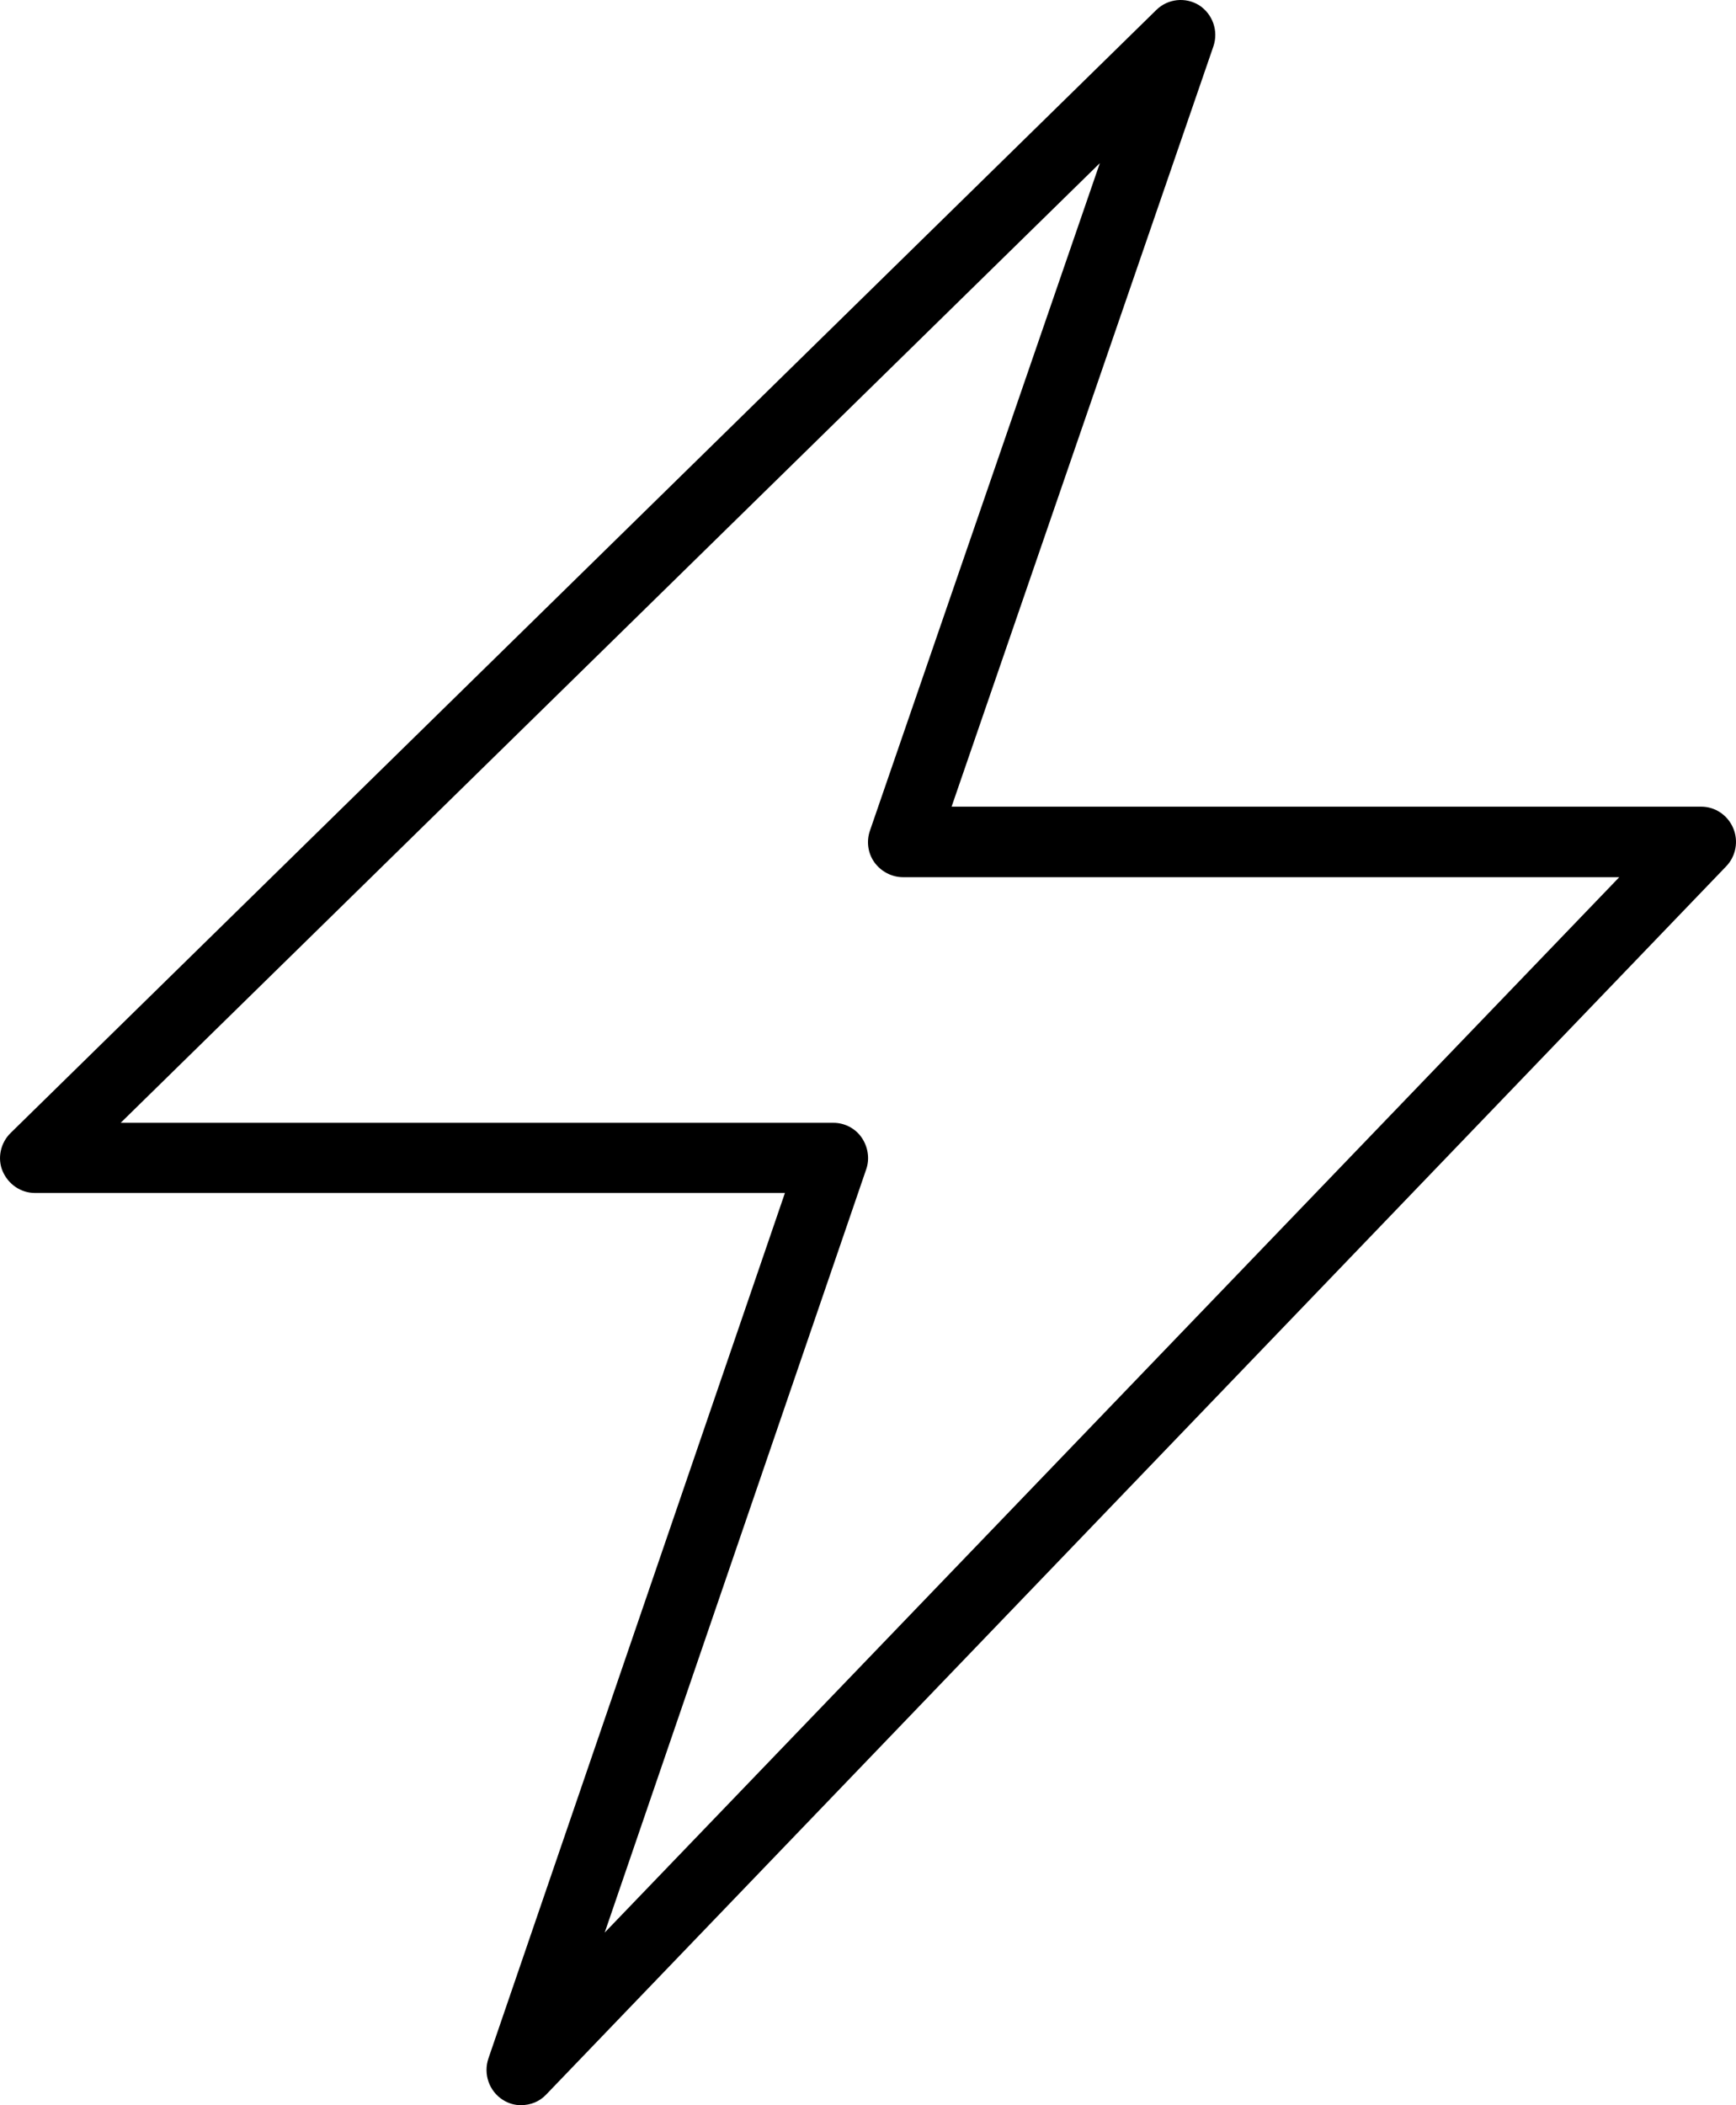 <svg xmlns="http://www.w3.org/2000/svg" fill="none" viewBox="0 0 33 40" height="40" width="33">
<path fill="black" d="M9.904 40C9.786 40 9.667 39.967 9.561 39.9C9.297 39.733 9.185 39.407 9.284 39.113L14.921 22.667H0.664C0.393 22.667 0.156 22.5 0.05 22.253C-0.055 22.007 0.011 21.713 0.202 21.527L21.983 0.187C22.201 -0.026 22.537 -0.06 22.795 0.1C23.052 0.267 23.165 0.587 23.066 0.88L18.089 15.327H32.339C32.603 15.327 32.841 15.487 32.946 15.733C33.052 15.98 32.999 16.267 32.814 16.46L10.38 39.8C10.254 39.933 10.083 39.999 9.904 39.999L9.904 40ZM2.294 21.334H15.845C16.056 21.334 16.26 21.44 16.379 21.614C16.498 21.787 16.538 22.014 16.465 22.22L11.495 36.72L30.781 16.667H17.165C16.953 16.667 16.749 16.56 16.623 16.387C16.498 16.213 16.465 15.987 16.538 15.78L20.907 3.1L2.294 21.334Z"></path>
</svg>
